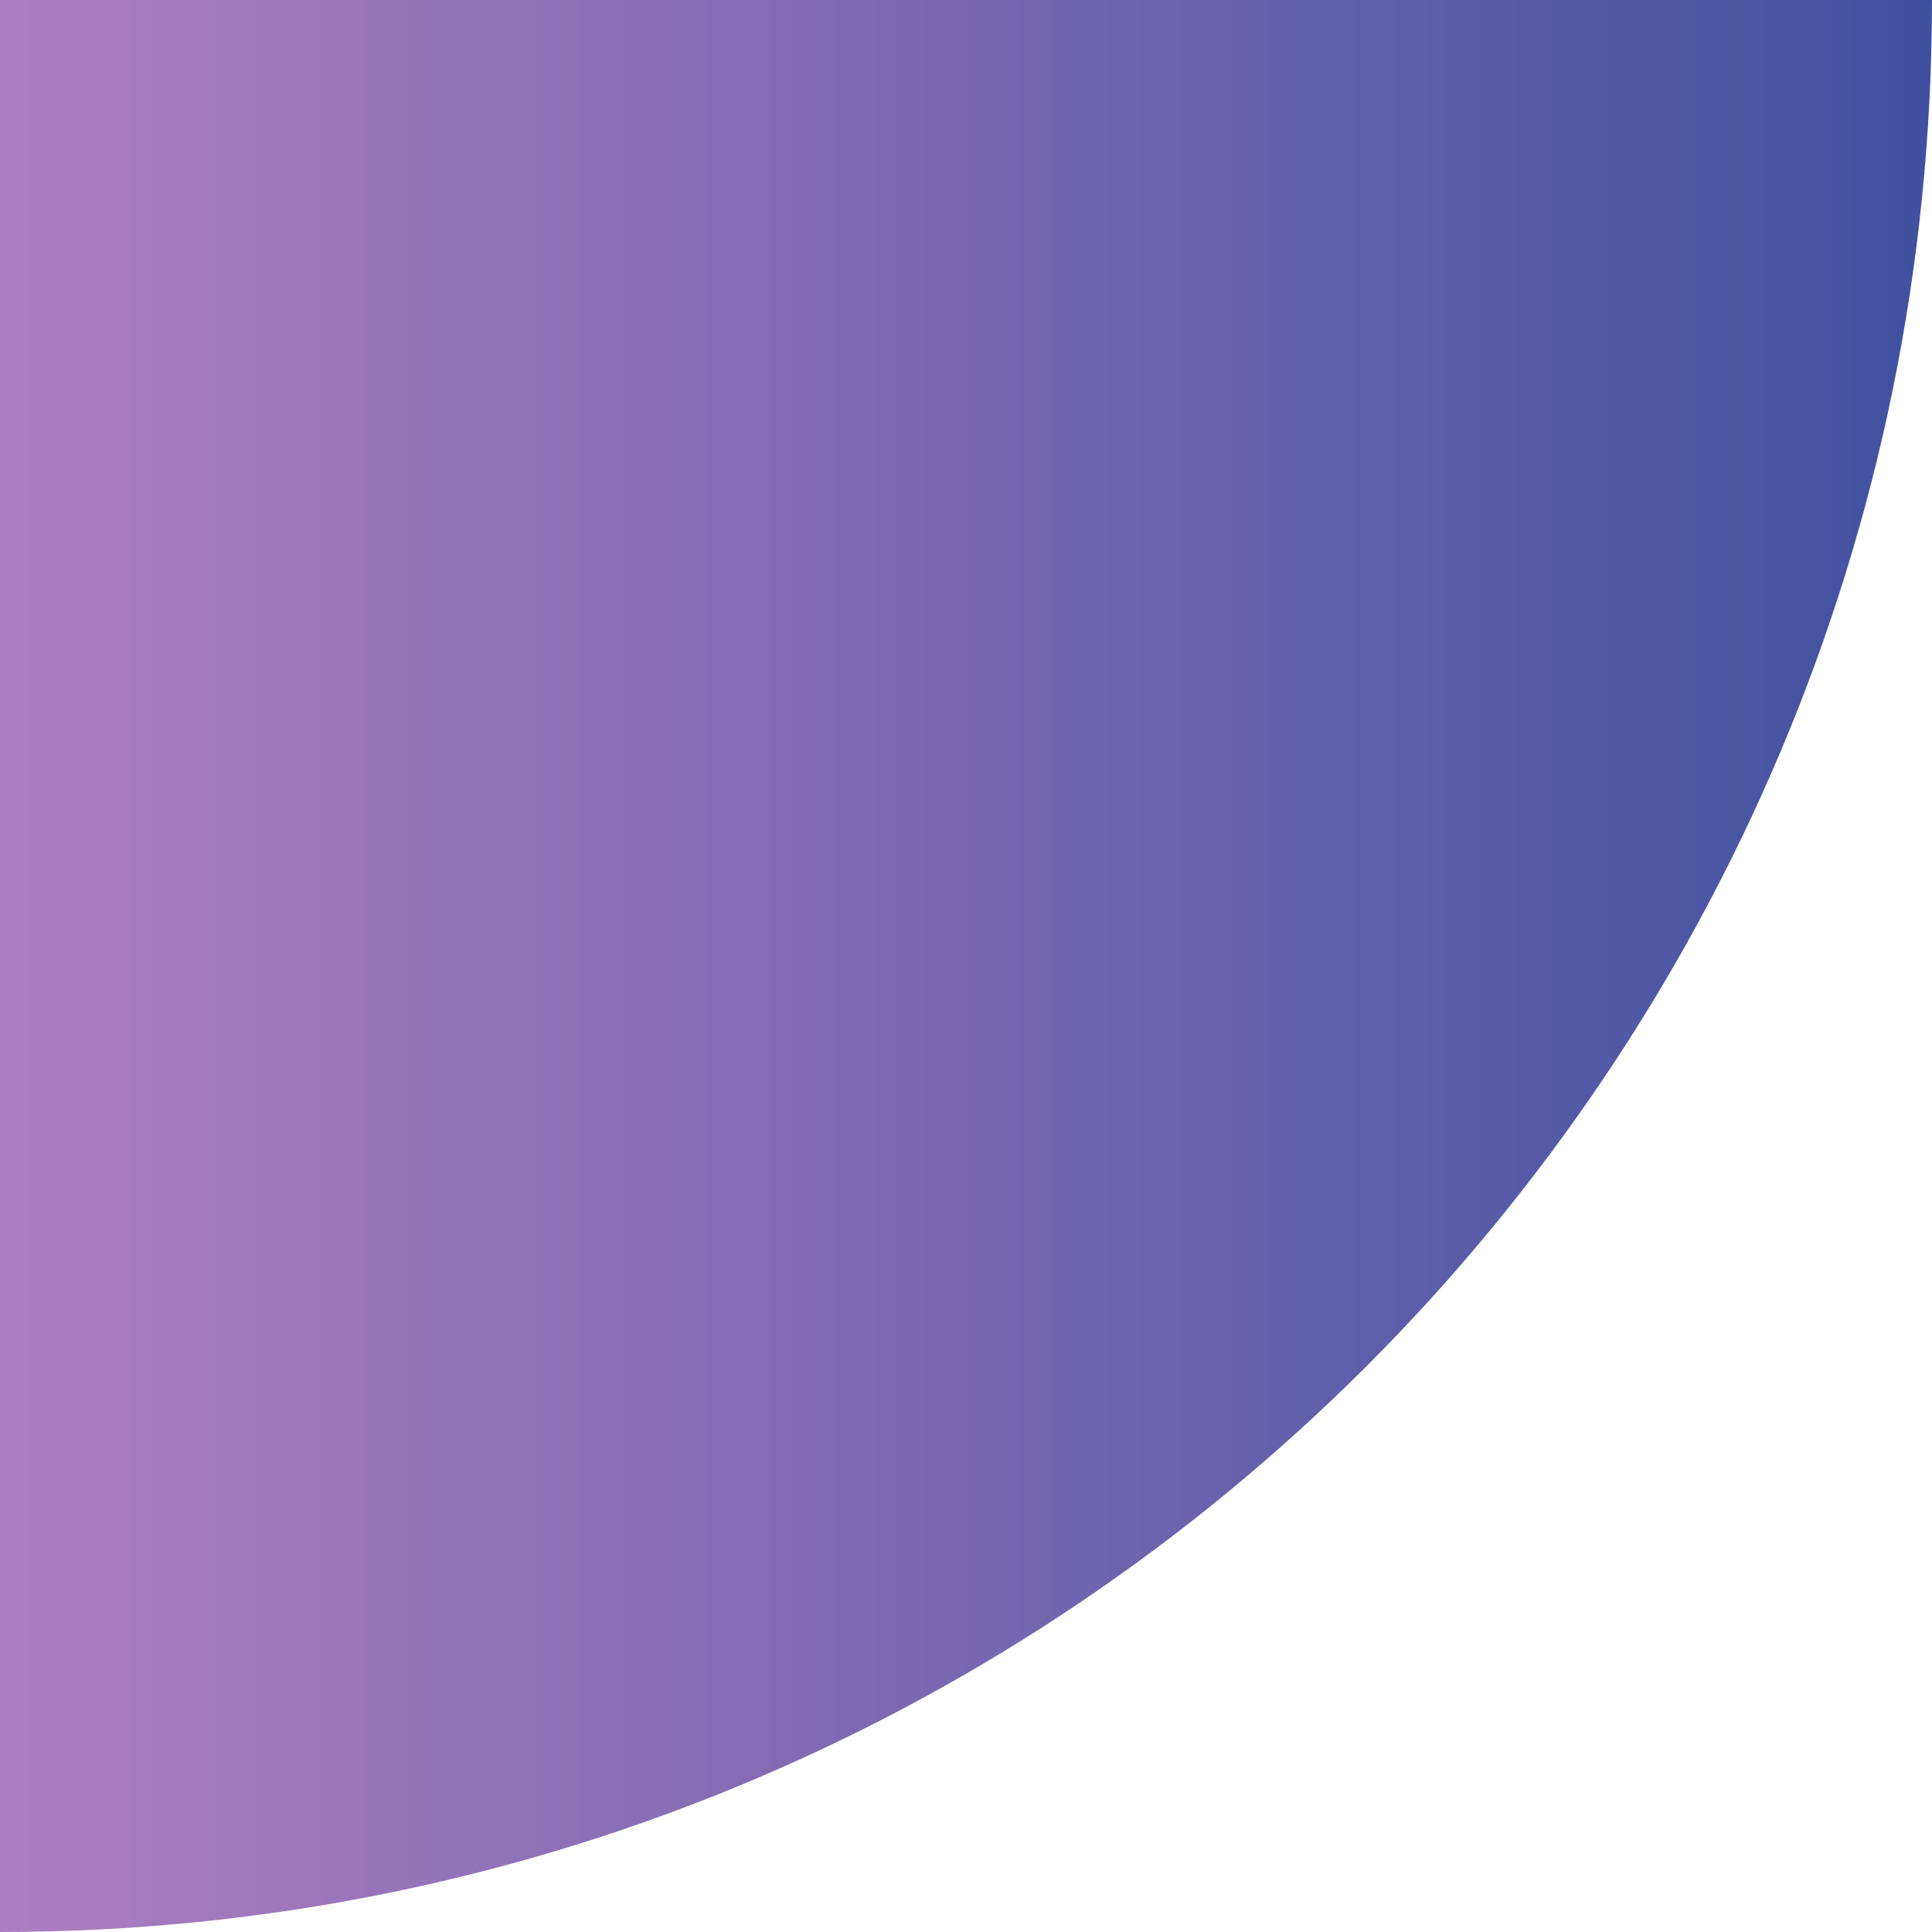 <?xml version="1.0" encoding="UTF-8"?><svg id="a" xmlns="http://www.w3.org/2000/svg" width="113.1" height="113.1" xmlns:xlink="http://www.w3.org/1999/xlink" viewBox="0 0 113.1 113.1"><defs><linearGradient id="b" x1="0" y1="56.5" x2="113.1" y2="56.5" gradientUnits="userSpaceOnUse"><stop offset="0" stop-color="#ad7ec1"/><stop offset="1" stop-color="#4051a0"/></linearGradient></defs><path d="m0,113.1C62.5,113.1,113.1,62.5,113.1,0H0v113.1Z" style="fill:url(#b);"/></svg>